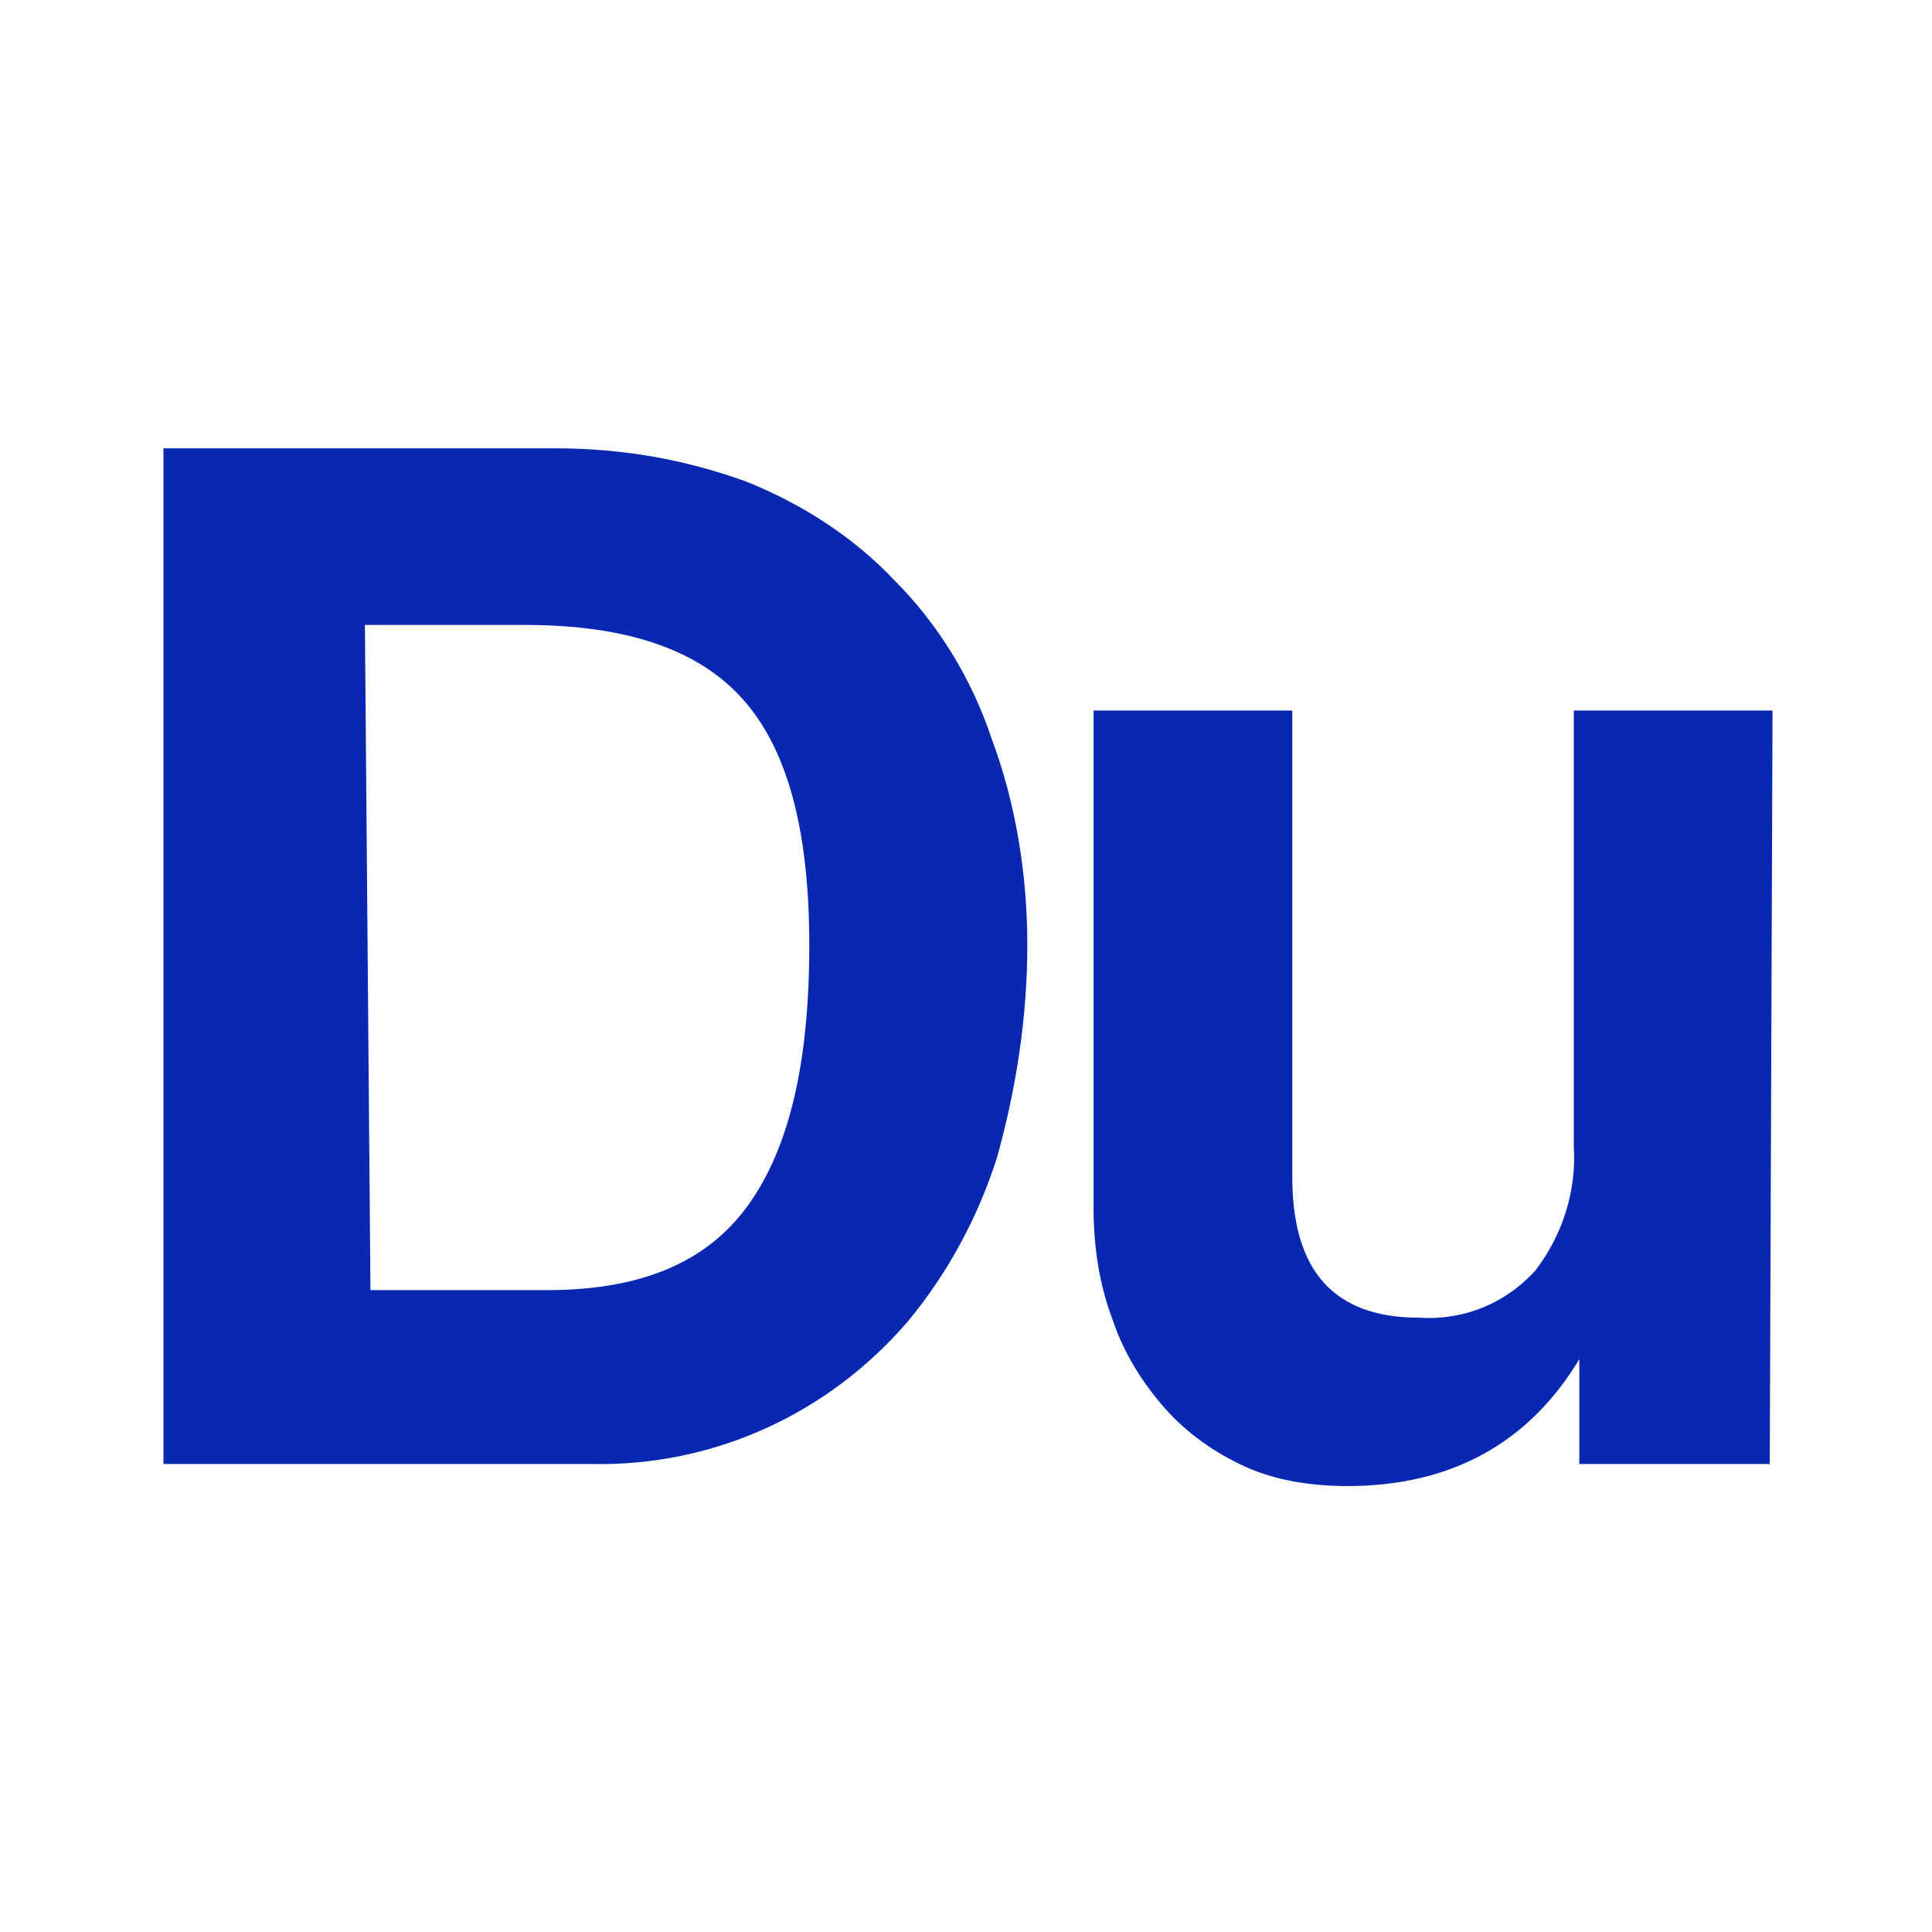 <?xml version="1.0" encoding="utf-8"?>
<!-- Generator: Adobe Illustrator 26.0.1, SVG Export Plug-In . SVG Version: 6.00 Build 0)  -->
<svg version="1.1" id="Layer_1" xmlns="http://www.w3.org/2000/svg" xmlns:xlink="http://www.w3.org/1999/xlink" x="0px" y="0px"
	 viewBox="0 0 70 70" style="enable-background:new 0 0 70 70;" xml:space="preserve">
<style type="text/css">
	.st0{fill:#0828B2;}
</style>
<g id="logo-min" transform="translate(-291.278 -354.257)">
	<path id="Path_42" class="st0" d="M311.4,370.5c2.4,0,4.7,0.4,6.9,1.2c2,0.8,3.9,2,5.4,3.6c1.6,1.6,2.8,3.6,3.5,5.7
		c0.9,2.4,1.3,5,1.3,7.5c0,2.6-0.4,5.2-1.1,7.7c-0.7,2.2-1.8,4.2-3.2,5.9c-2.9,3.4-7.1,5.3-11.5,5.2h-15.5v-36.8H311.4z M304.7,401
		h6.4c3.4,0,5.8-1,7.3-3.1c1.5-2.1,2.2-5.2,2.2-9.4c0-4.2-0.8-7.1-2.4-8.9c-1.6-1.8-4.2-2.7-7.9-2.7h-5.8L304.7,401z"/>
	<path id="Path_43" class="st0" d="M355.4,407.3h-6.9v-3.8c-1.8,3-4.6,4.6-8.4,4.6c-1.3,0-2.6-0.2-3.7-0.7c-1.1-0.5-2.1-1.2-2.9-2.1
		c-0.8-0.9-1.5-2-1.9-3.2c-0.5-1.3-0.7-2.7-0.7-4.1v-18h7.2v16.9c0,3.4,1.5,5.1,4.6,5.1c1.6,0.1,3.1-0.5,4.2-1.7
		c1-1.3,1.5-2.9,1.4-4.5V380h7.2L355.4,407.3z"/>
</g>
</svg>
